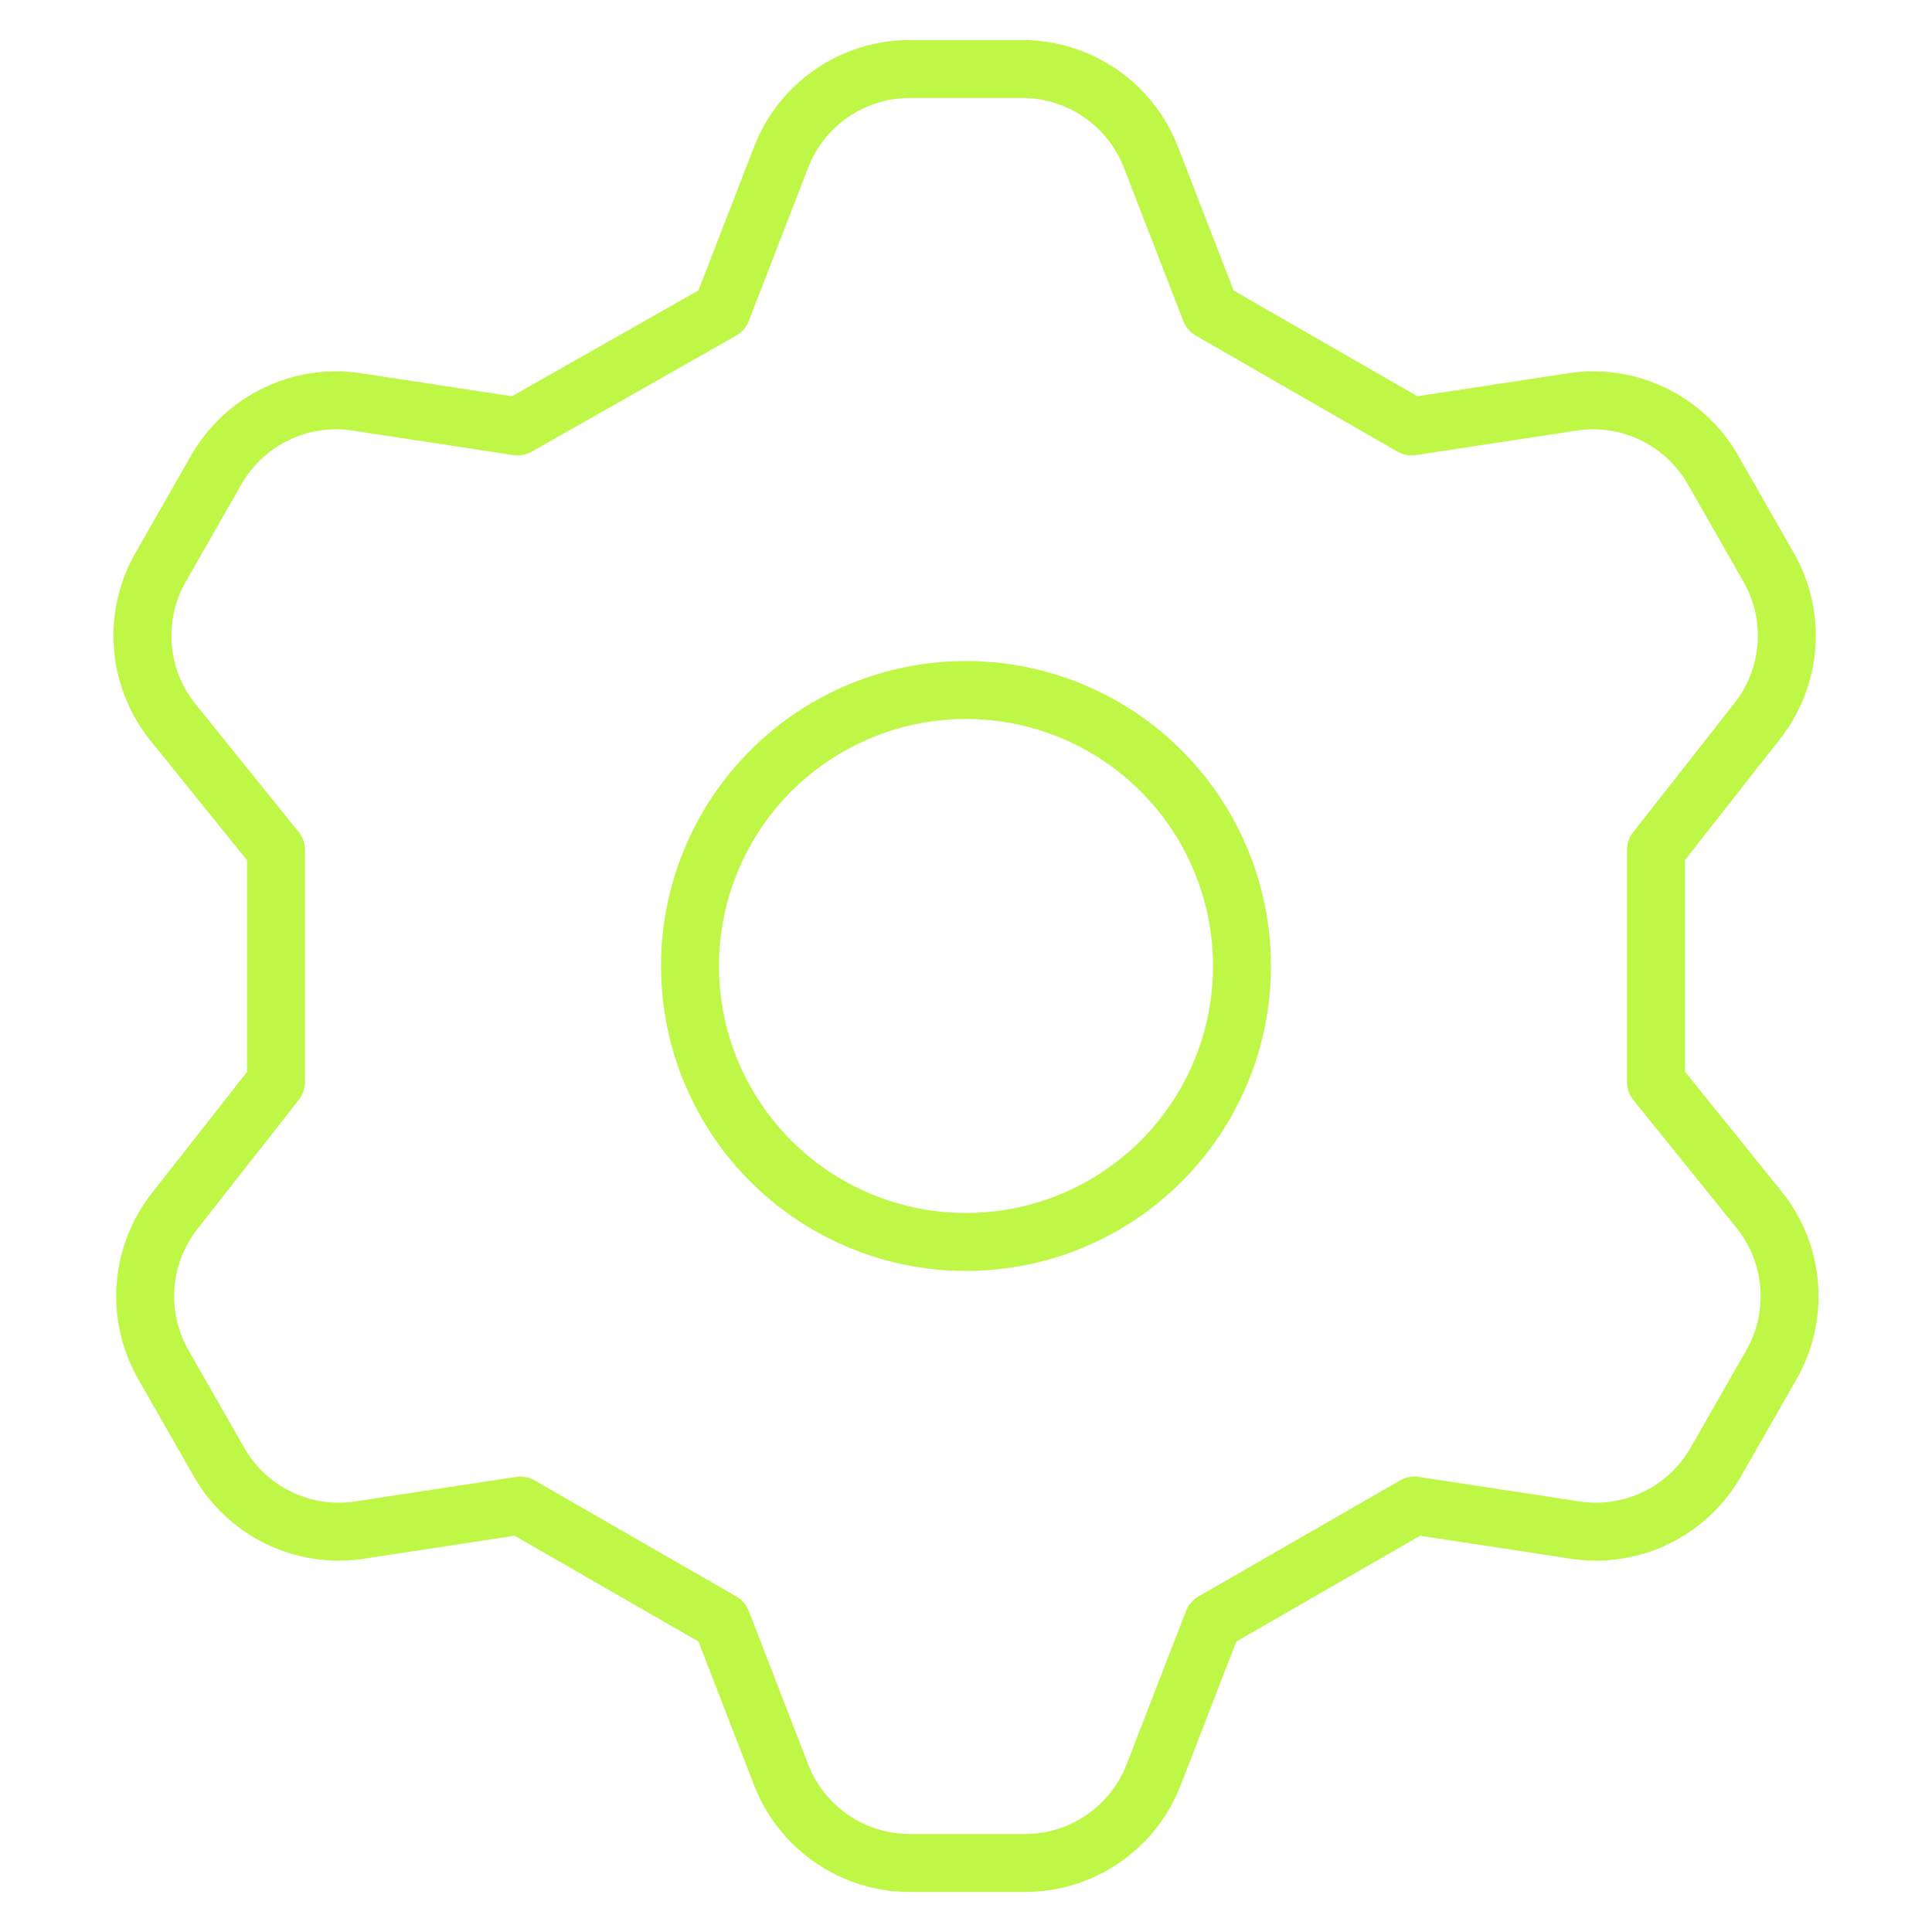 <svg width="50" height="50" viewBox="0 0 50 50" fill="none" xmlns="http://www.w3.org/2000/svg">
<path d="M18.679 8.036L20.214 4.071C20.473 3.4 20.929 2.823 21.522 2.415C22.114 2.007 22.816 1.788 23.536 1.786H26.464C27.184 1.788 27.886 2.007 28.479 2.415C29.071 2.823 29.527 3.4 29.786 4.071L31.322 8.036L36.536 11.036L40.75 10.393C41.452 10.297 42.166 10.413 42.802 10.725C43.438 11.036 43.967 11.53 44.322 12.143L45.75 14.643C46.116 15.265 46.285 15.985 46.234 16.705C46.183 17.425 45.914 18.114 45.464 18.678L42.857 22V28L45.536 31.321C45.986 31.886 46.254 32.574 46.305 33.295C46.356 34.015 46.188 34.734 45.822 35.357L44.393 37.857C44.038 38.47 43.509 38.964 42.873 39.275C42.237 39.587 41.523 39.702 40.822 39.607L36.607 38.964L31.393 41.964L29.857 45.928C29.598 46.6 29.143 47.177 28.55 47.585C27.957 47.993 27.255 48.212 26.536 48.214H23.536C22.816 48.212 22.114 47.993 21.522 47.585C20.929 47.177 20.473 46.6 20.214 45.928L18.679 41.964L13.464 38.964L9.25 39.607C8.548 39.702 7.834 39.587 7.198 39.275C6.562 38.964 6.033 38.47 5.679 37.857L4.25 35.357C3.884 34.734 3.715 34.015 3.766 33.295C3.817 32.574 4.086 31.886 4.536 31.321L7.143 28V22L4.464 18.678C4.014 18.114 3.746 17.425 3.695 16.705C3.644 15.985 3.813 15.265 4.179 14.643L5.607 12.143C5.962 11.53 6.491 11.036 7.127 10.725C7.763 10.413 8.477 10.297 9.179 10.393L13.393 11.036L18.679 8.036ZM17.857 25C17.857 26.413 18.276 27.794 19.061 28.968C19.846 30.143 20.962 31.058 22.267 31.599C23.572 32.14 25.008 32.281 26.394 32.005C27.779 31.73 29.052 31.05 30.051 30.051C31.05 29.052 31.73 27.779 32.006 26.393C32.281 25.008 32.14 23.572 31.599 22.267C31.059 20.961 30.143 19.846 28.968 19.061C27.794 18.276 26.413 17.857 25 17.857C23.106 17.857 21.289 18.61 19.949 19.949C18.61 21.289 17.857 23.105 17.857 25V25Z" stroke="#BFF747" stroke-width="1.5" stroke-linecap="round" stroke-linejoin="round"/>
</svg>
